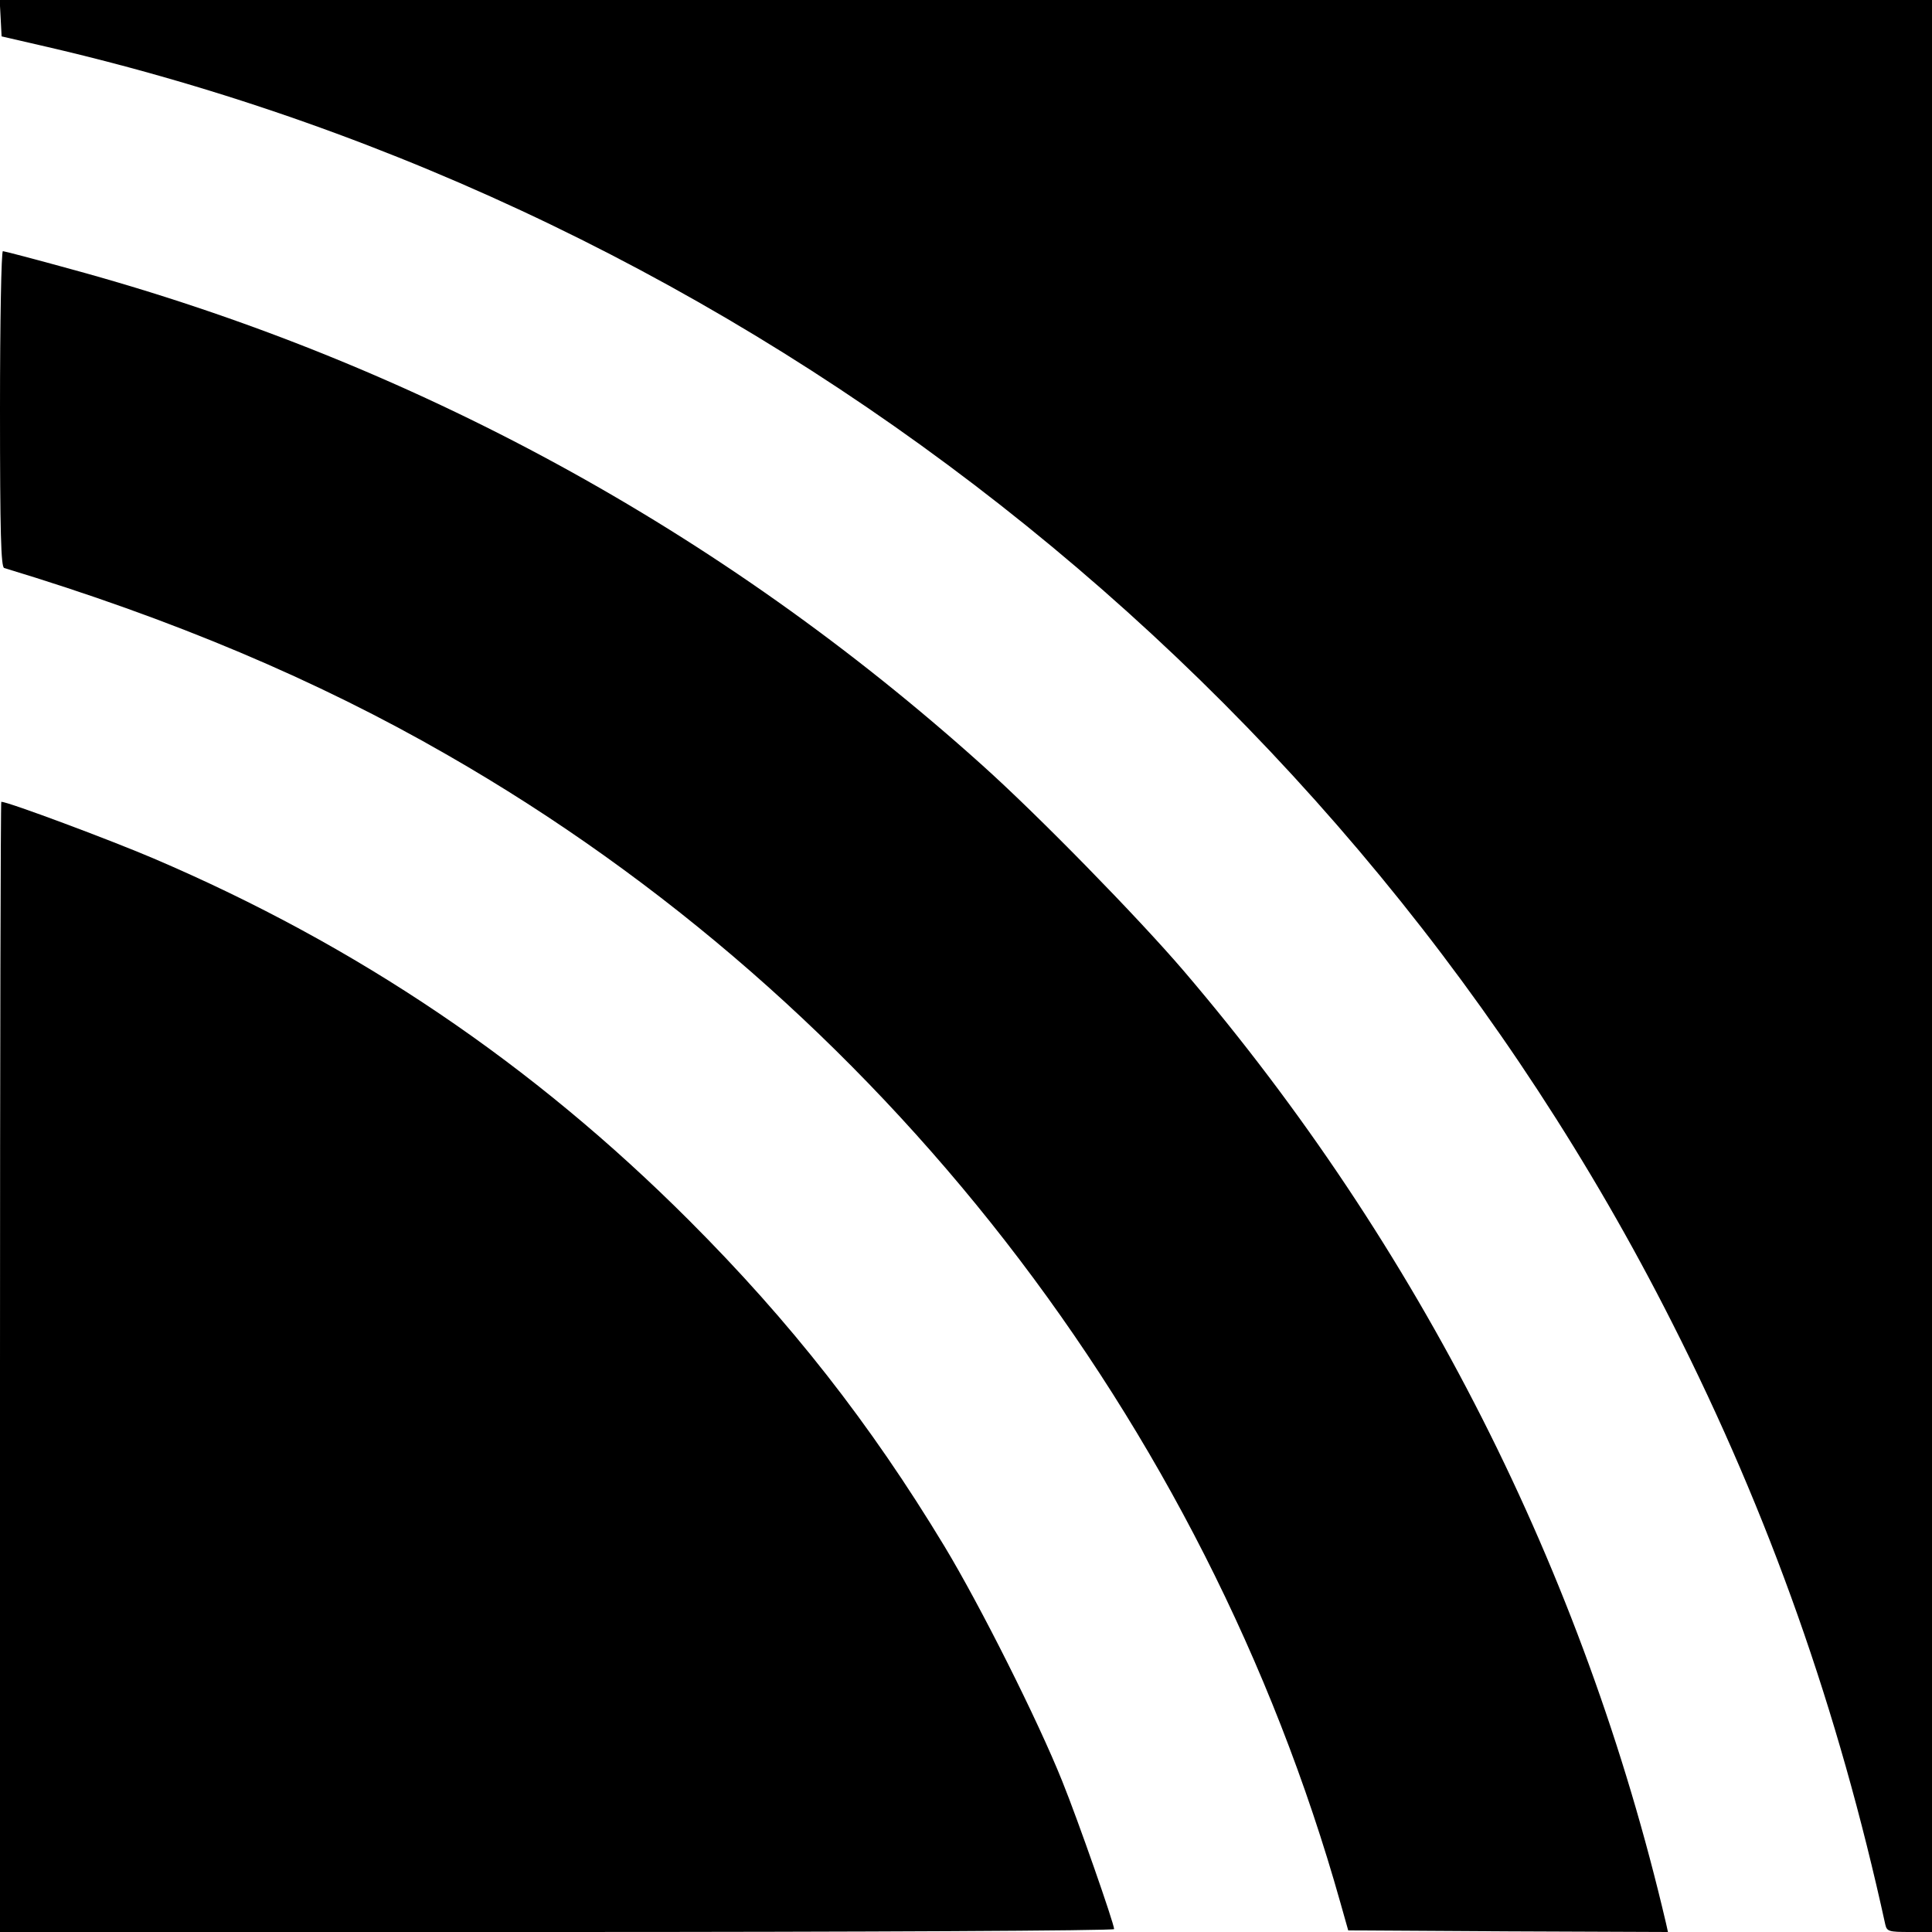 <svg version="1" xmlns="http://www.w3.org/2000/svg" width="800" height="800" viewBox="0 0 600 600"><path d="M.2 5.6l.3 5.7 14.3 3.3C232.1 65.1 418.6 211.5 519.4 411c30.2 59.6 51.5 120 66.1 186.7.5 2.1 1.1 2.3 7.5 2.3h7V0H-.1l.3 5.6z"/><path d="M0 127c0 38.4.3 49.1 1.3 49.4 52.2 15.8 97.1 34.7 137.7 58.1C273.4 311.6 374.1 441.1 416.3 591l2.4 8.5 49.7.3 49.6.2-.6-2.7C491.8 488 440.7 387.1 367.6 301.5c-14.4-16.8-45.3-48.4-62.6-63.9-81.2-73-176.8-125.1-282.9-154C10.9 80.5 1.3 78 .9 78c-.5 0-.9 22.1-.9 49z"/><path d="M0 424.5V600h173c95.5 0 173-.4 173-.9 0-1.7-11.2-33.8-16.1-45.9-7.6-19-25.5-54.6-36.6-73C270.2 442 245.5 410.5 214 379c-48.5-48.5-102.9-85.3-166.3-112.4C34.1 260.8 2.5 249 .4 249c-.2 0-.4 79-.4 175.5z"/></svg>